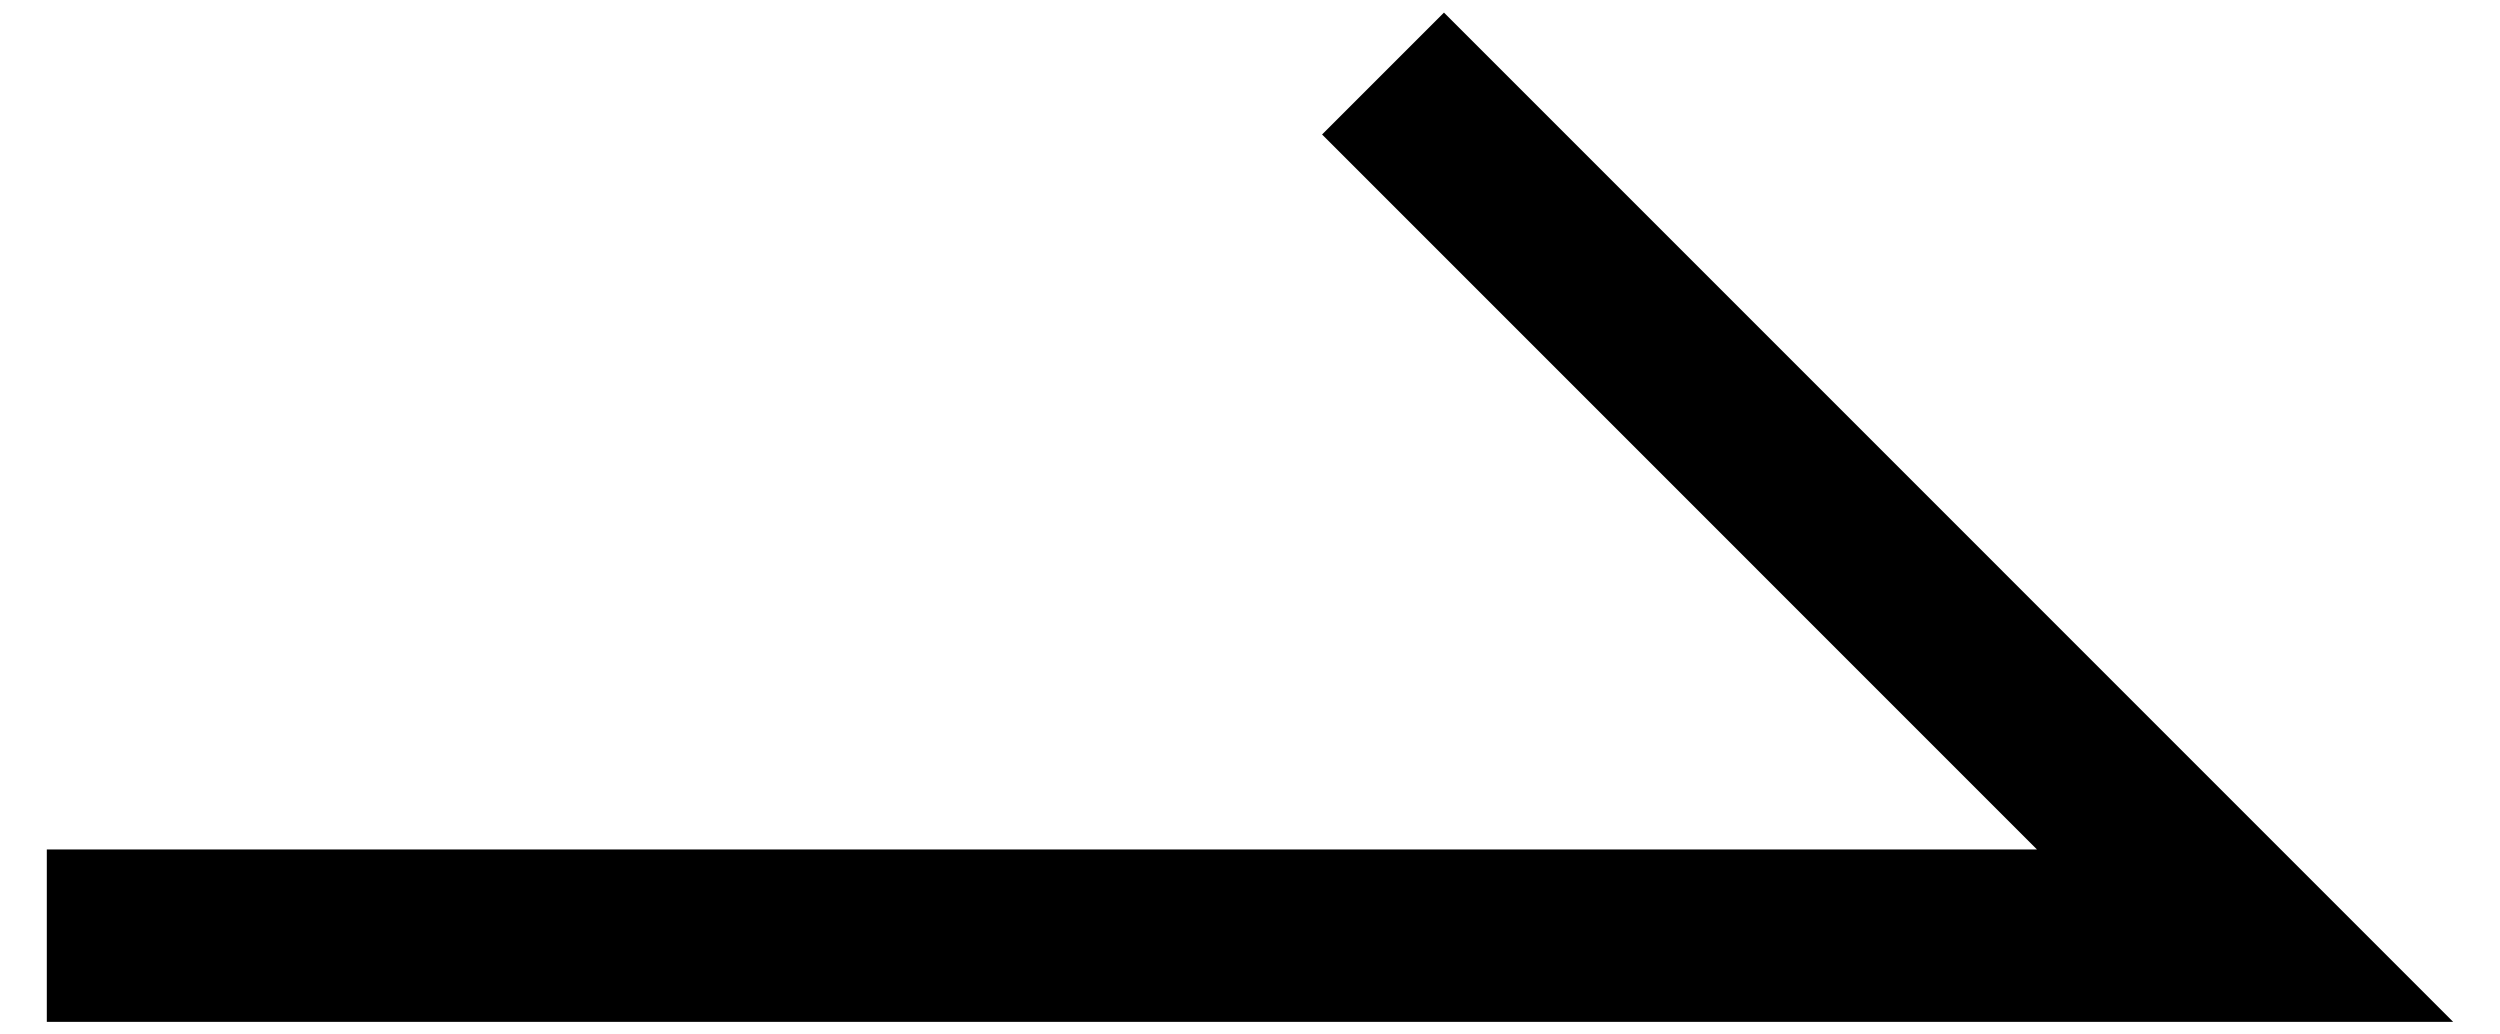 <svg xmlns="http://www.w3.org/2000/svg" width="29" height="12" fill="none"><path fill="#000" fill-rule="evenodd" d="m16.75.146 11.707 11.708H.543v-2h23.086L15.336 1.56 16.75.146Z" clip-rule="evenodd"/></svg>